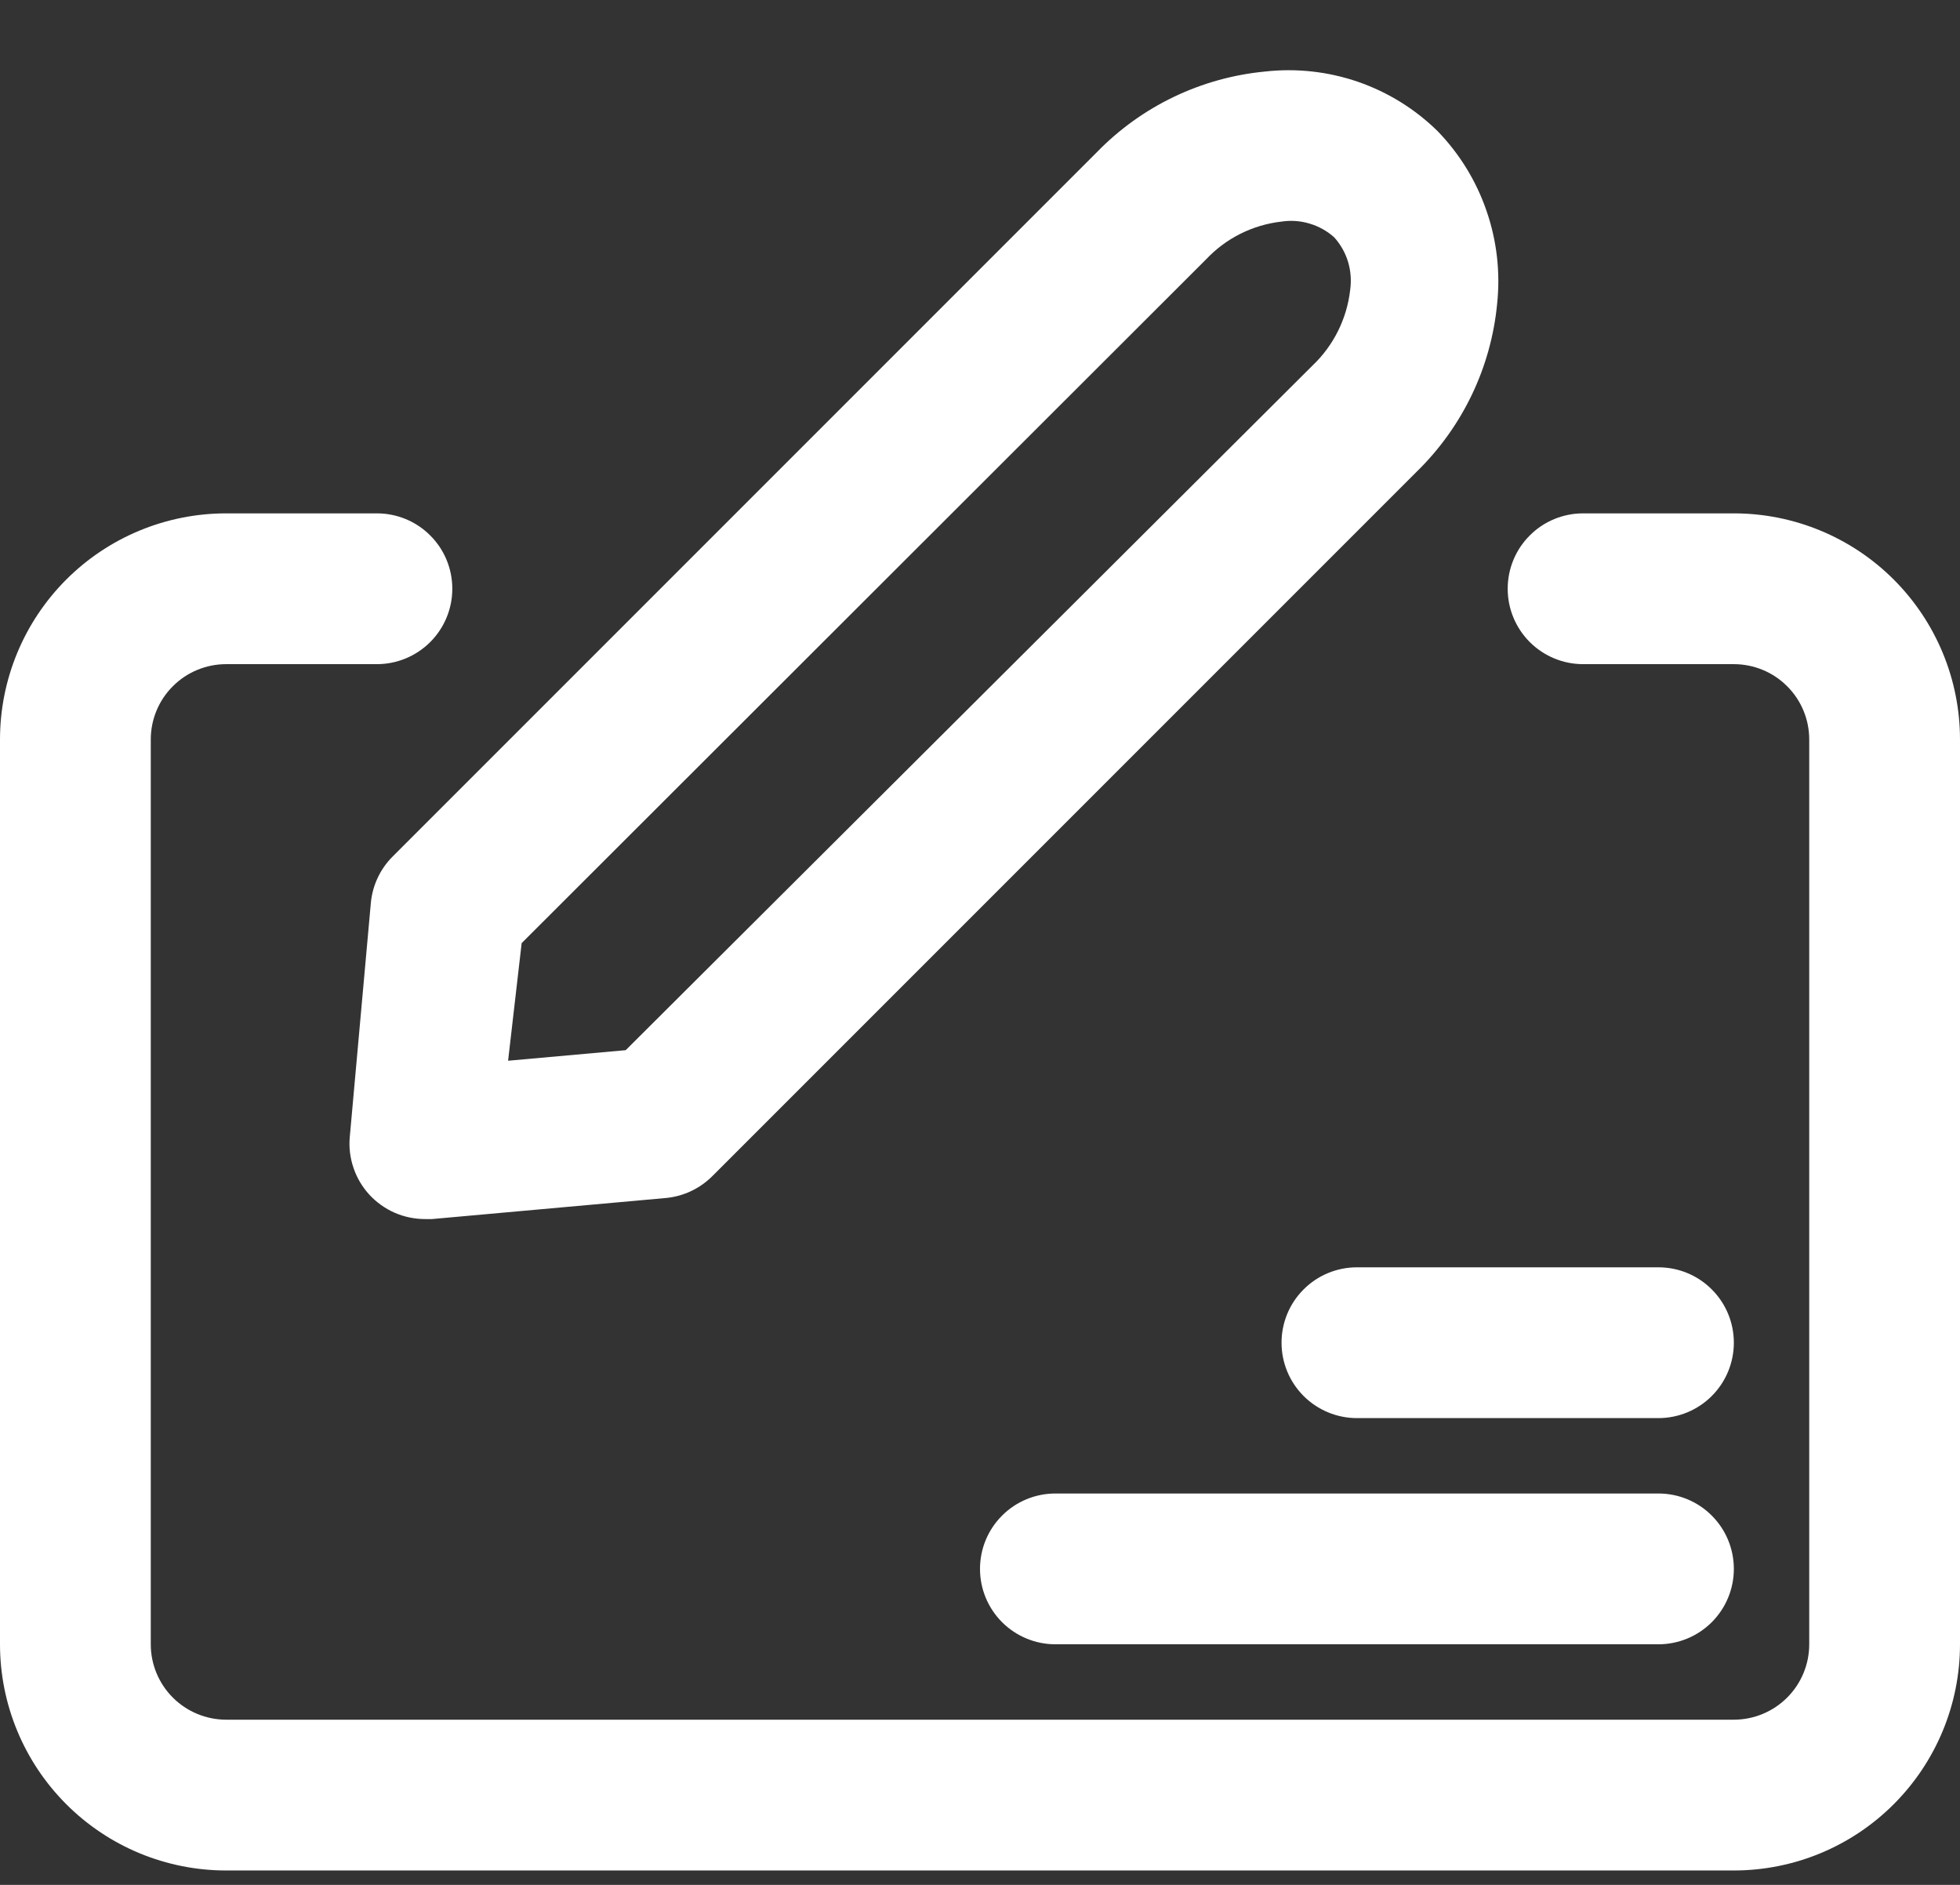 <svg width="26" height="25" viewBox="0 0 26 25" fill="none" xmlns="http://www.w3.org/2000/svg">
<rect x="0" y="0" width="26" height="25" fill="#333333" stroke="none"/>
<path d="M23 6.809H21C20.735 6.809 20.48 6.914 20.293 7.102C20.105 7.289 20 7.543 20 7.809C20 8.074 20.105 8.328 20.293 8.516C20.48 8.703 20.735 8.809 21 8.809H23C23.265 8.809 23.52 8.914 23.707 9.102C23.895 9.289 24 9.543 24 9.809V21.809C24 22.074 23.895 22.328 23.707 22.516C23.52 22.703 23.265 22.809 23 22.809H3C2.735 22.809 2.48 22.703 2.293 22.516C2.105 22.328 2 22.074 2 21.809V9.809C2 9.543 2.105 9.289 2.293 9.102C2.48 8.914 2.735 8.809 3 8.809H5C5.265 8.809 5.52 8.703 5.707 8.516C5.895 8.328 6 8.074 6 7.809C6 7.543 5.895 7.289 5.707 7.102C5.52 6.914 5.265 6.809 5 6.809H3C2.204 6.809 1.441 7.125 0.879 7.687C0.316 8.25 0 9.013 0 9.809V21.809C0 22.604 0.316 23.367 0.879 23.93C1.441 24.493 2.204 24.809 3 24.809H23C23.796 24.809 24.559 24.493 25.121 23.93C25.684 23.367 26 22.604 26 21.809V9.809C26 9.013 25.684 8.25 25.121 7.687C24.559 7.125 23.796 6.809 23 6.809Z" fill="white"/>
<path d="M4.92 11.969L4.64 15.079C4.627 15.217 4.644 15.357 4.689 15.489C4.733 15.621 4.805 15.742 4.899 15.845C4.993 15.947 5.108 16.029 5.235 16.085C5.363 16.141 5.501 16.169 5.64 16.169H5.73L8.84 15.889C9.071 15.866 9.286 15.763 9.45 15.599L18.79 6.259C19.4 5.665 19.779 4.875 19.86 4.029C19.904 3.612 19.856 3.192 19.719 2.796C19.583 2.4 19.361 2.039 19.07 1.739C18.771 1.445 18.41 1.222 18.014 1.085C17.618 0.949 17.196 0.902 16.78 0.949C15.933 1.03 15.143 1.409 14.55 2.019L5.21 11.359C5.046 11.522 4.943 11.738 4.92 11.969ZM6.92 12.509L16 3.439C16.264 3.159 16.618 2.982 17 2.939C17.125 2.92 17.252 2.929 17.373 2.966C17.494 3.002 17.606 3.064 17.7 3.149C17.784 3.243 17.847 3.354 17.883 3.475C17.919 3.596 17.928 3.724 17.91 3.849C17.866 4.23 17.689 4.585 17.41 4.849L8.3 13.929L6.74 14.069L6.92 12.509ZM22 16.809H18C17.735 16.809 17.48 16.914 17.293 17.102C17.105 17.289 17 17.543 17 17.809C17 18.074 17.105 18.328 17.293 18.516C17.48 18.703 17.735 18.809 18 18.809H22C22.265 18.809 22.52 18.703 22.707 18.516C22.895 18.328 23 18.074 23 17.809C23 17.543 22.895 17.289 22.707 17.102C22.52 16.914 22.265 16.809 22 16.809ZM22 19.809H14C13.735 19.809 13.48 19.914 13.293 20.102C13.105 20.289 13 20.543 13 20.809C13 21.074 13.105 21.328 13.293 21.516C13.48 21.703 13.735 21.809 14 21.809H22C22.265 21.809 22.52 21.703 22.707 21.516C22.895 21.328 23 21.074 23 20.809C23 20.543 22.895 20.289 22.707 20.102C22.52 19.914 22.265 19.809 22 19.809Z" fill="white"/>
</svg>
